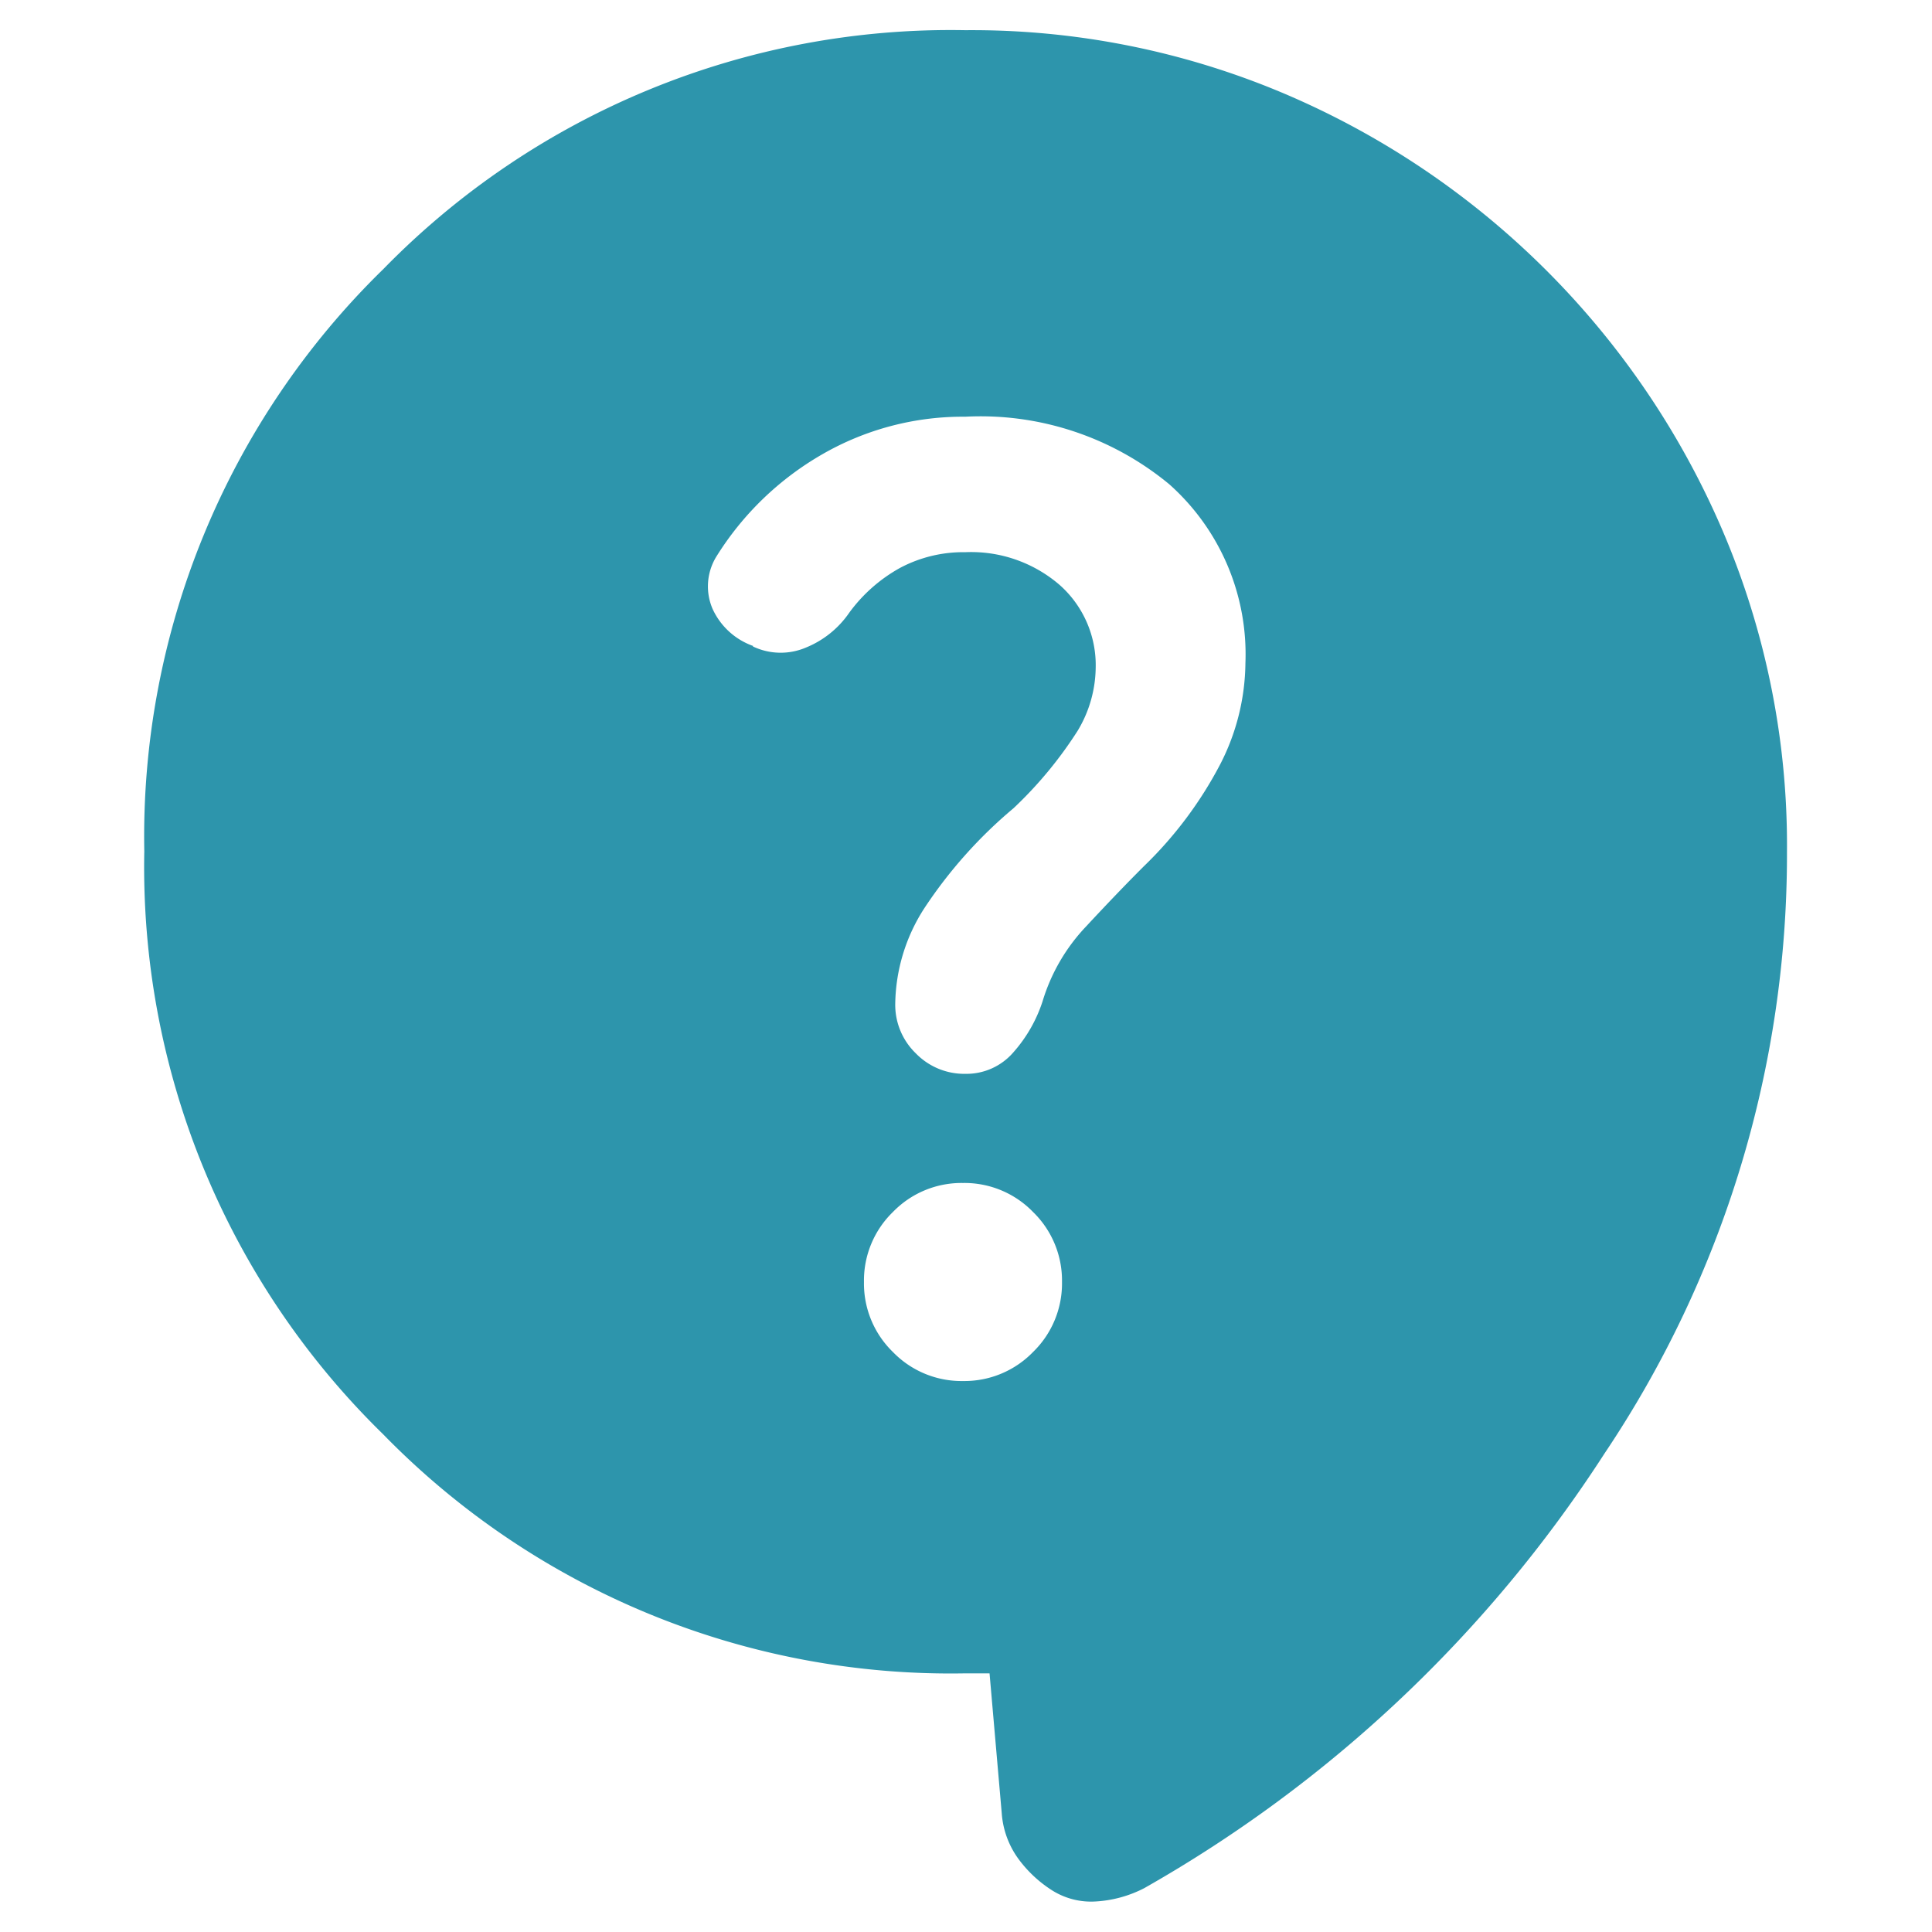 <svg id="Group_44432" data-name="Group 44432" xmlns="http://www.w3.org/2000/svg" width="16" height="16" viewBox="0 0 16 16">
  <g id="Sections_Icon">
    <rect id="Rectangle_17205" data-name="Rectangle 17205" width="16" height="16" fill="none"/>
  </g>
  <path id="contact_support_24dp_1F1F1F_FILL1_wght400_GRAD0_opsz24" d="M127-866.392h-.2a6.564,6.564,0,0,1-4.823-1.981A6.564,6.564,0,0,1,120-873.2a6.564,6.564,0,0,1,1.981-4.823A6.564,6.564,0,0,1,126.8-880a6.629,6.629,0,0,1,2.652.53,6.87,6.87,0,0,1,2.161,1.461,6.871,6.871,0,0,1,1.461,2.161,6.629,6.629,0,0,1,.53,2.652,8.9,8.9,0,0,1-1.511,4.983,10.988,10.988,0,0,1-3.812,3.6,1,1,0,0,1-.4.11.606.606,0,0,1-.36-.09,1.034,1.034,0,0,1-.28-.26.73.73,0,0,1-.14-.38Zm-.22-2.421a.791.791,0,0,0,.58-.24.791.791,0,0,0,.24-.58.791.791,0,0,0-.24-.58.79.79,0,0,0-.58-.24.79.79,0,0,0-.58.24.791.791,0,0,0-.24.58.791.791,0,0,0,.24.58A.791.791,0,0,0,126.784-868.813Zm-1.741-6.084a.534.534,0,0,0,.44.01.8.8,0,0,0,.36-.29,1.3,1.3,0,0,1,.42-.37,1.116,1.116,0,0,1,.54-.13,1.122,1.122,0,0,1,.78.27.887.887,0,0,1,.3.69,1.033,1.033,0,0,1-.15.52,3.376,3.376,0,0,1-.53.64,3.832,3.832,0,0,0-.74.83,1.494,1.494,0,0,0-.24.79.559.559,0,0,0,.17.41.559.559,0,0,0,.41.17.513.513,0,0,0,.4-.18,1.191,1.191,0,0,0,.24-.42,1.547,1.547,0,0,1,.36-.62q.26-.28.48-.5a3.293,3.293,0,0,0,.63-.841,1.865,1.865,0,0,0,.21-.84,1.885,1.885,0,0,0-.63-1.481,2.452,2.452,0,0,0-1.691-.56,2.331,2.331,0,0,0-1.181.31,2.5,2.5,0,0,0-.881.851.471.471,0,0,0-.03.43A.583.583,0,0,0,125.043-874.9Z" transform="translate(-118.805 880.25)" fill="#2d95ac"/>
</svg>
